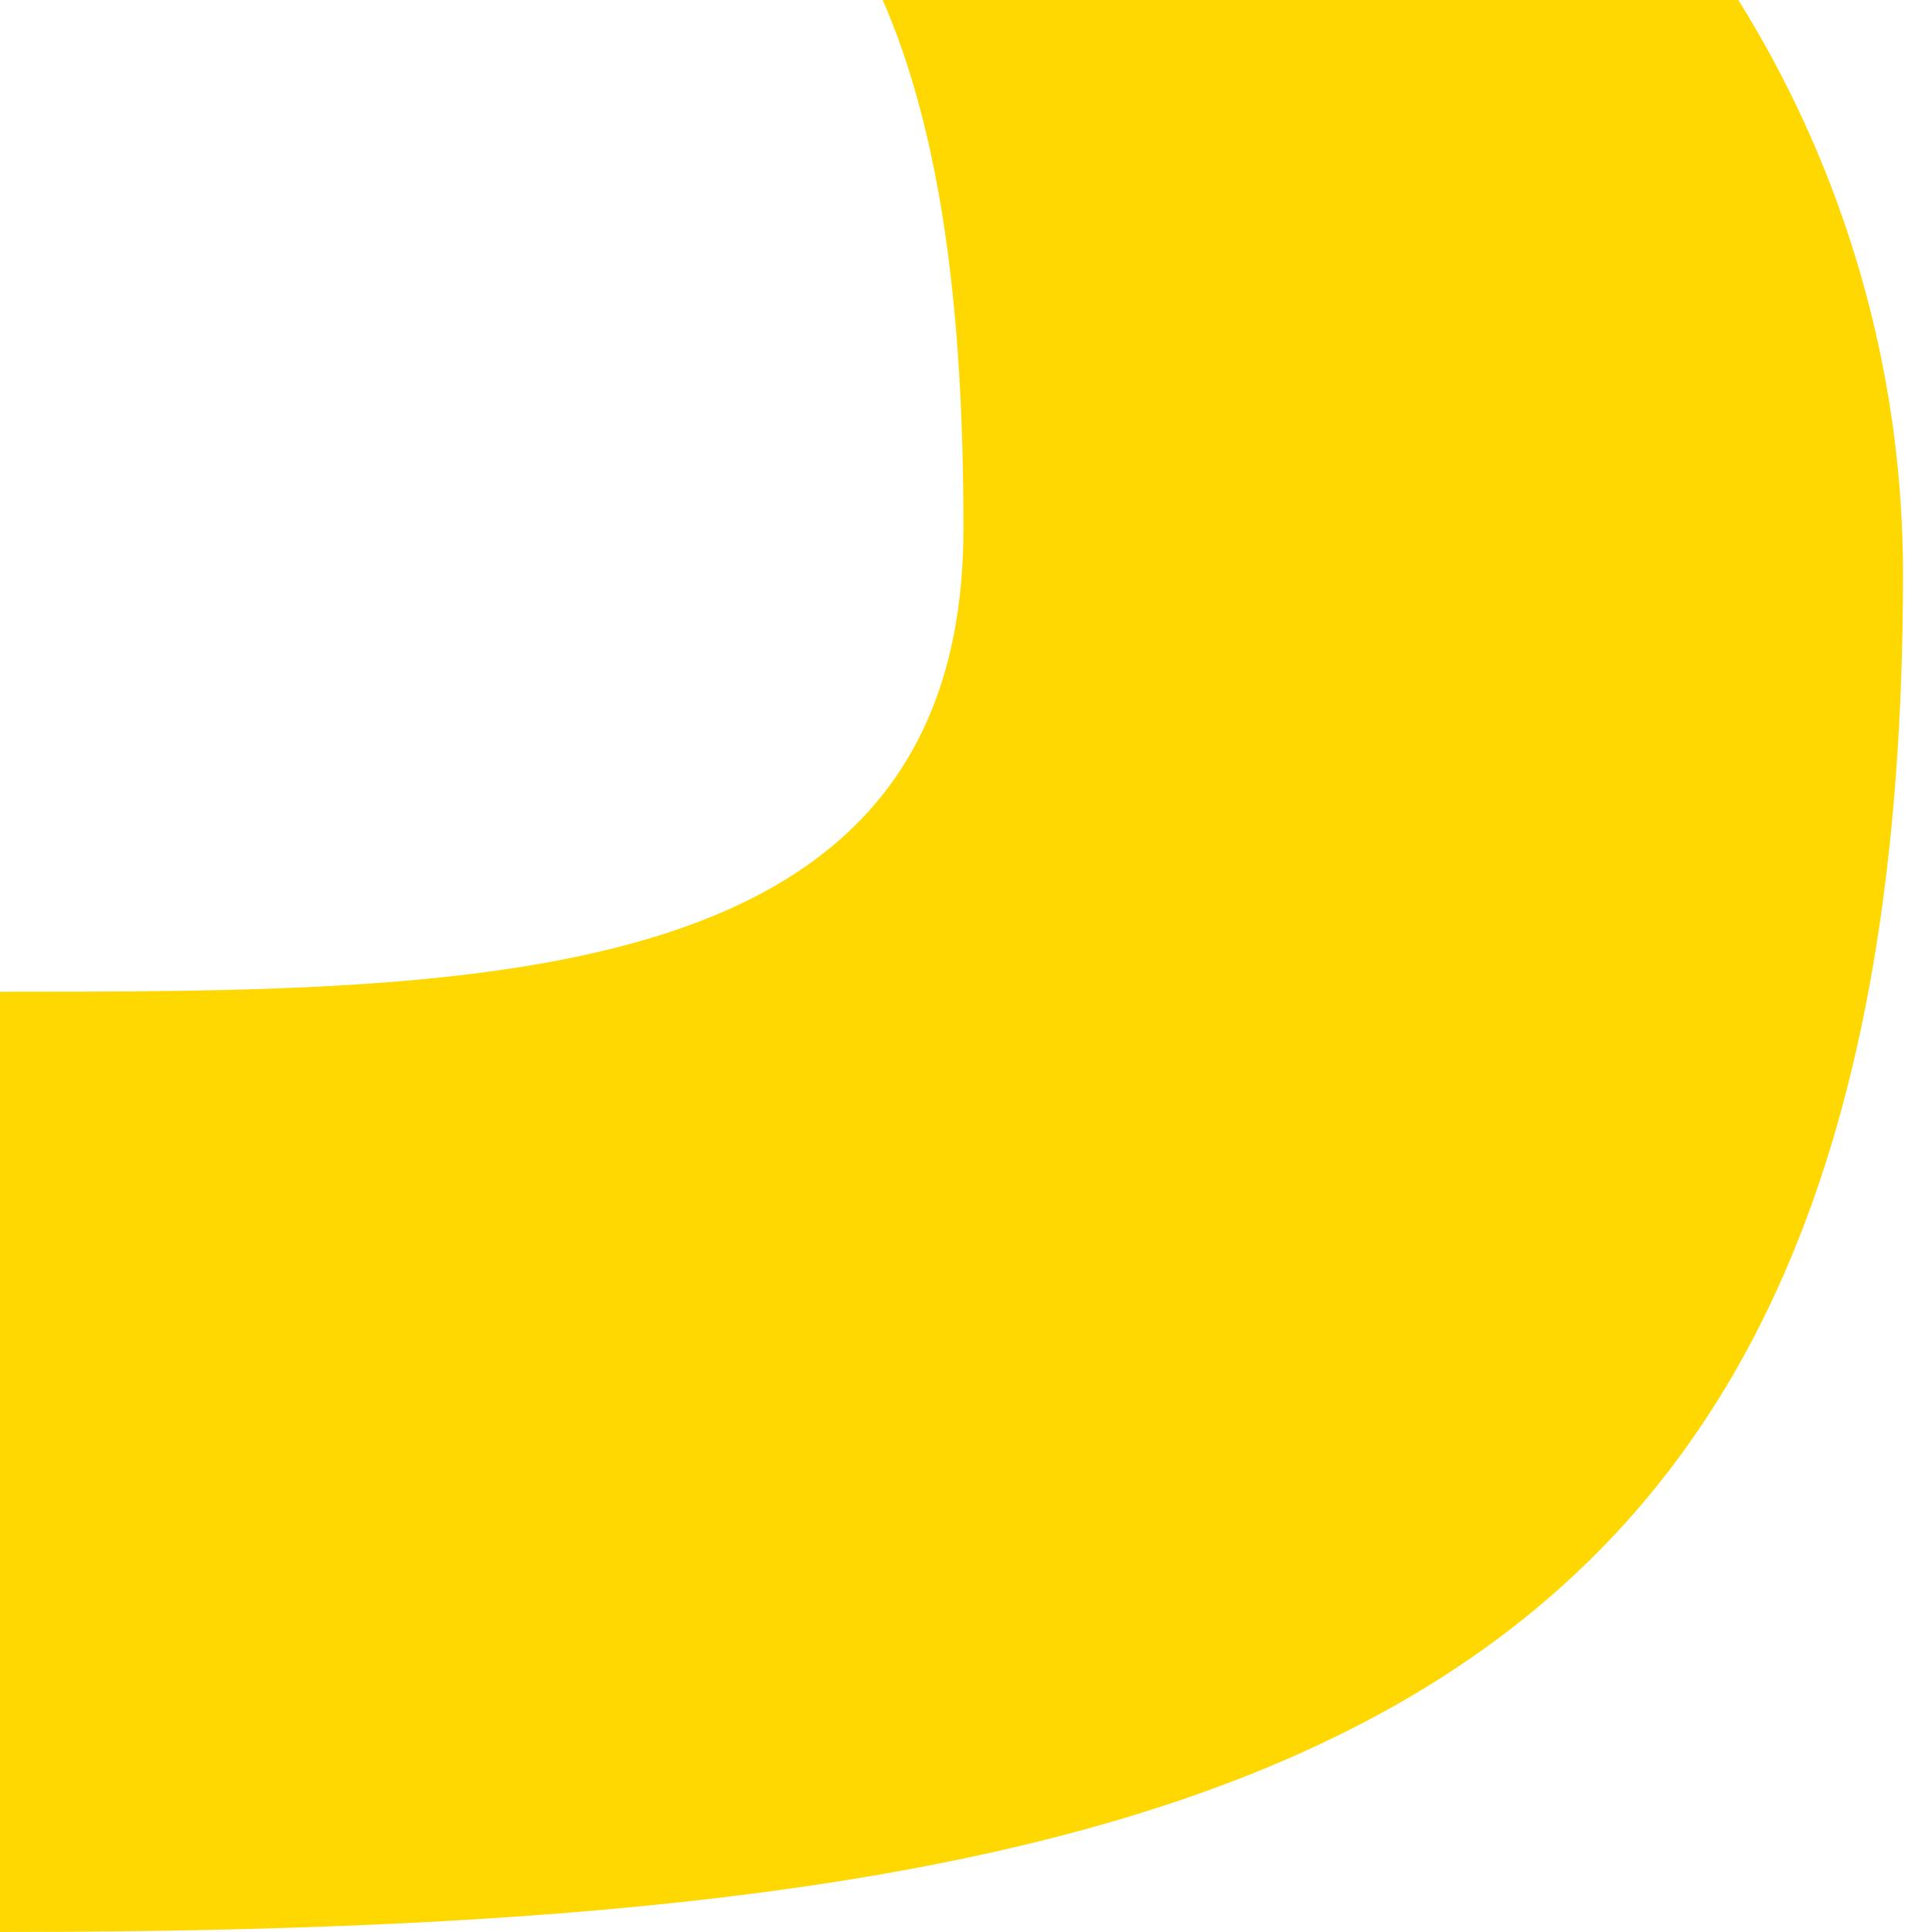 <svg width="200" height="200" viewBox="0 0 200 200" fill="none" xmlns="http://www.w3.org/2000/svg">
<g clip-path="url(#clip0_747_1448)">
<path d="M-227.594 -74.091C-266.107 -88.209 -284.091 -78.669 -331 -27.577C-290.877 -63.844 -265.871 -76.266 -227.594 -58.586C-130.088 -13.548 -100.584 8.641 23.325 -23.884C89.706 -41.308 99.737 6.925 99.737 54.674C99.737 102.665 50.468 102.665 -0.129 102.665V200C131.5 200 197 179 197 59.399C197 -14.28 123.634 -85.017 4.444 -41.604C-85.285 -8.921 -122.86 -35.698 -227.594 -74.091Z" fill="#FFD802"/>
</g>
<defs>
<clipPath id="clip0_747_1448">
<rect width="200" height="200" fill="white"/>
</clipPath>
</defs>
</svg>
